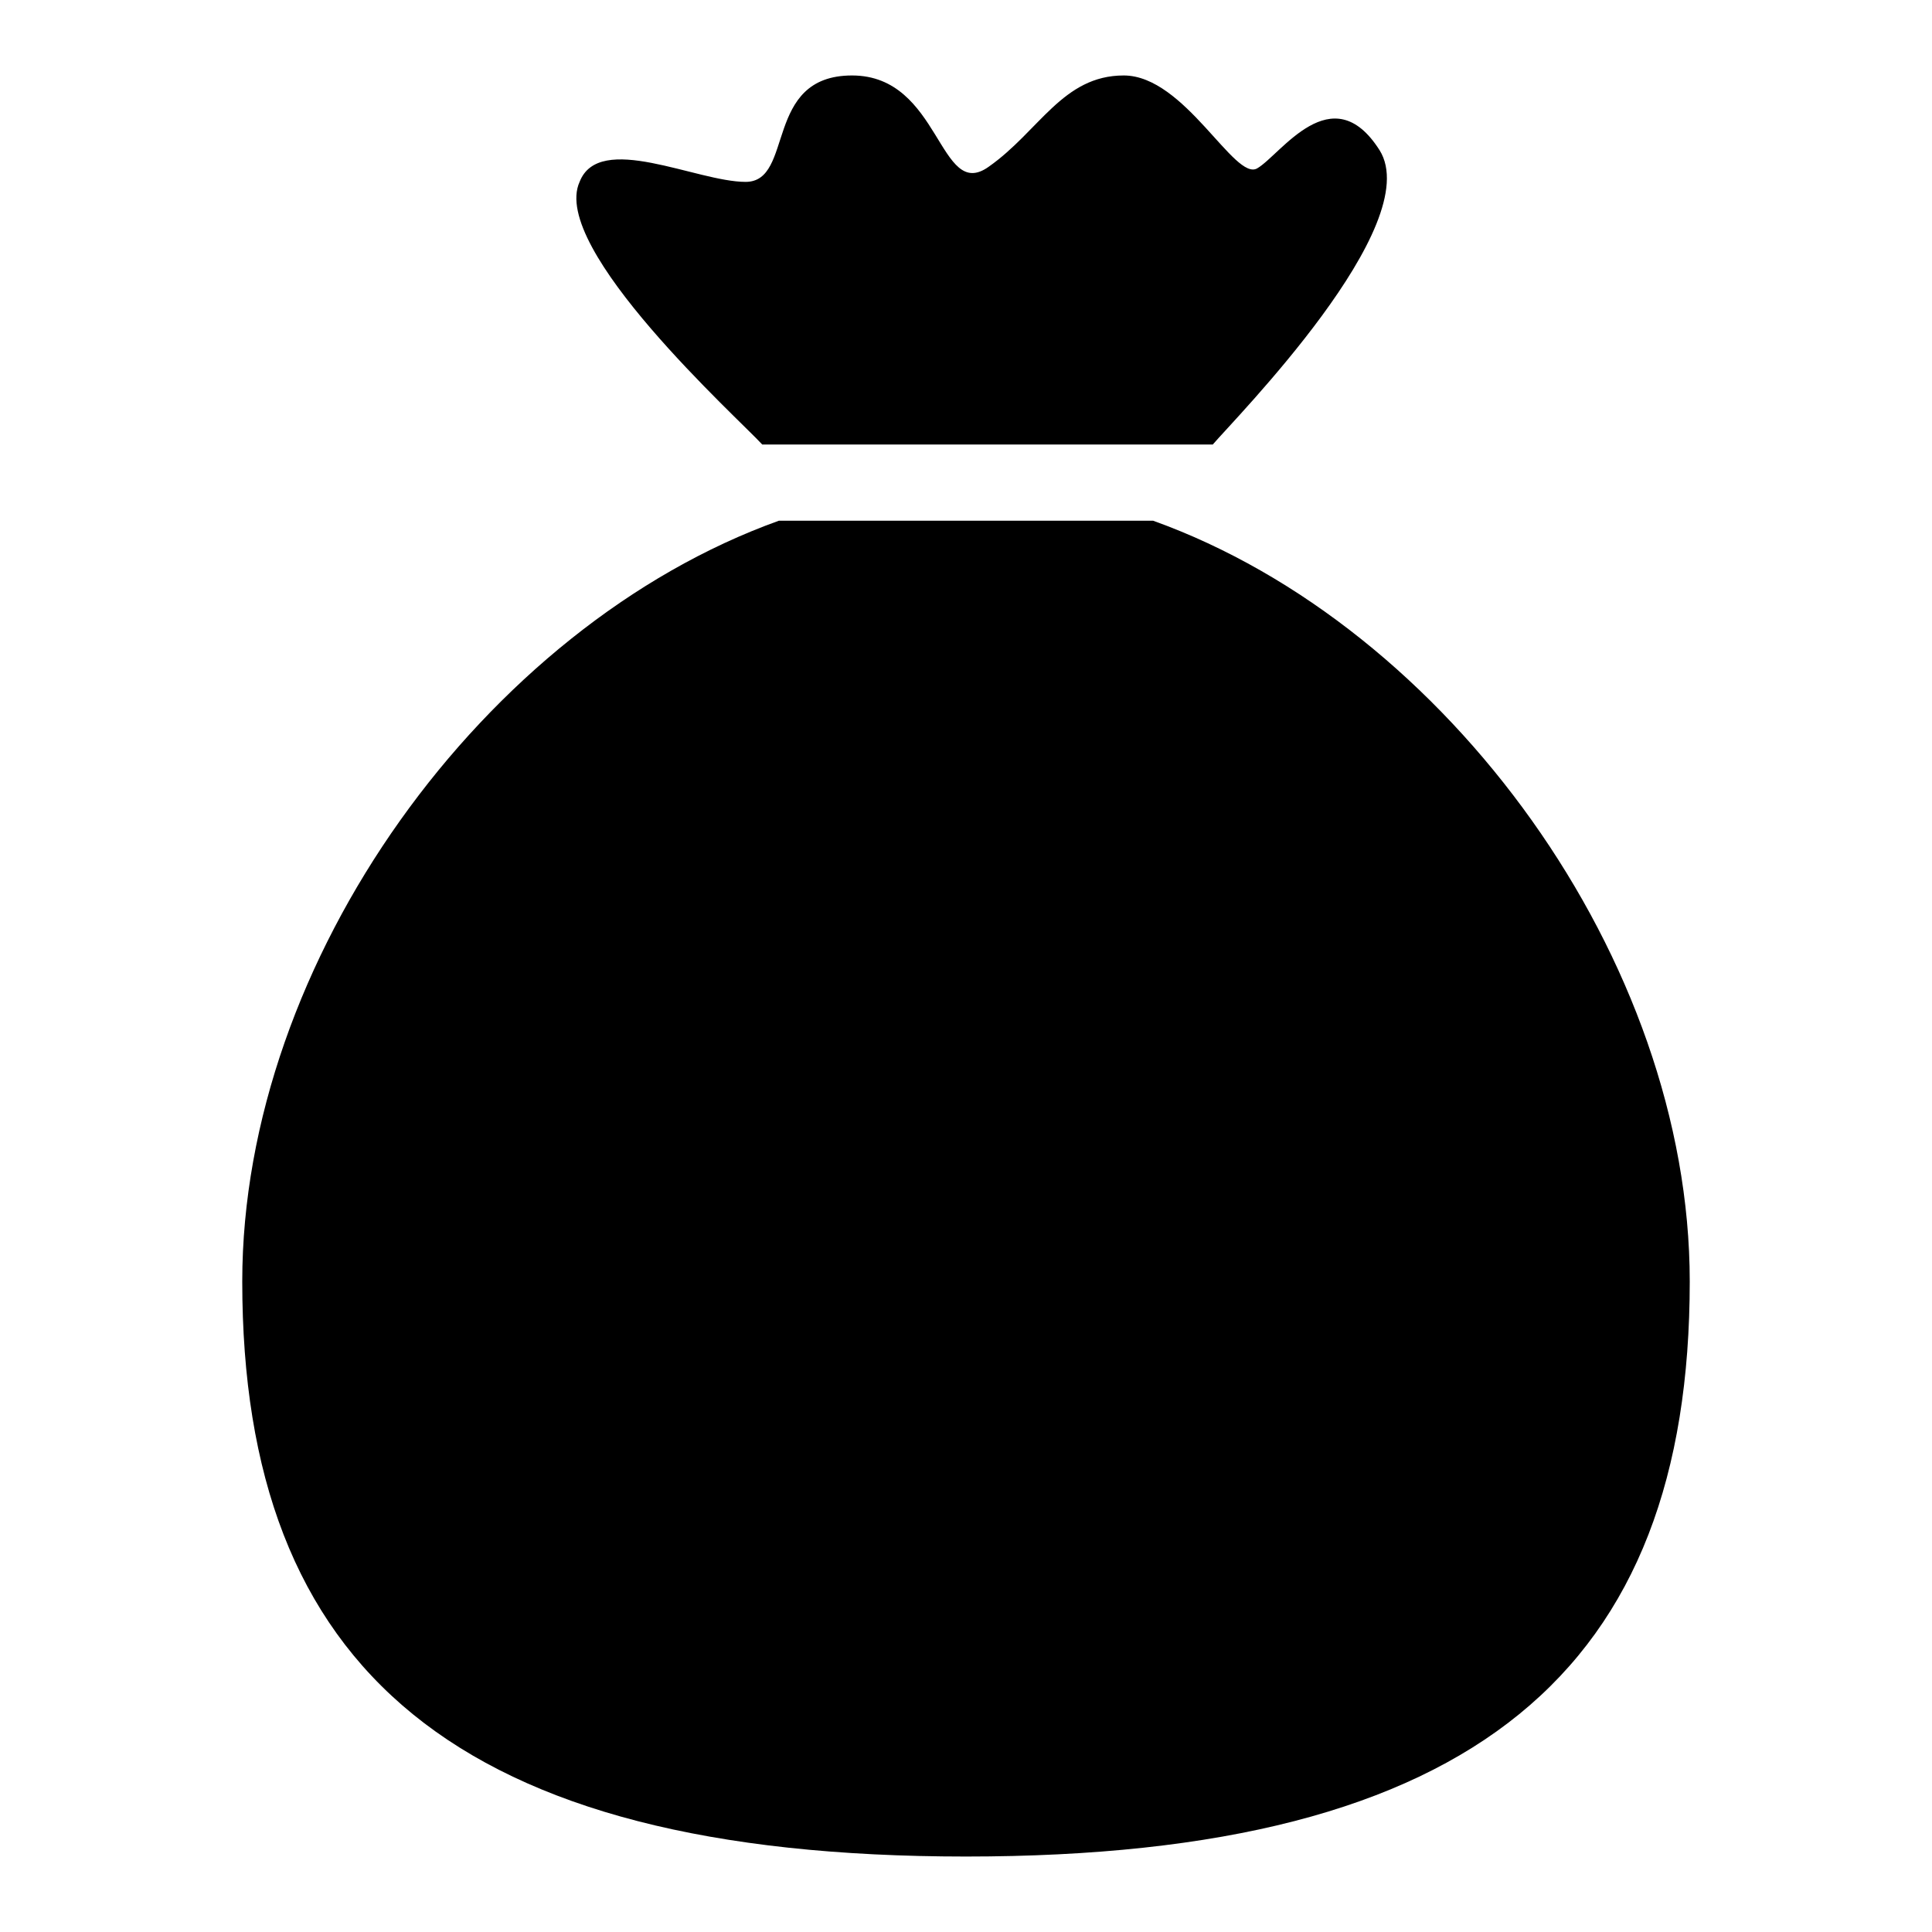 <?xml version="1.0" encoding="utf-8"?>
<!-- Svg Vector Icons : http://www.onlinewebfonts.com/icon -->
<!DOCTYPE svg PUBLIC "-//W3C//DTD SVG 1.1//EN" "http://www.w3.org/Graphics/SVG/1.1/DTD/svg11.dtd">
<svg version="1.1" xmlns="http://www.w3.org/2000/svg" xmlns:xlink="http://www.w3.org/1999/xlink" x="0px" y="0px" viewBox="0 0 256 256" enable-background="new 0 0 256 256" xml:space="preserve">
<g><g><path fill="#000000" d="M163.5,175.6c0,4.6-3.8,8.4-8.6,8.4h-17.2v10.5c0,5.8-4.8,10.5-10.7,10.5c-5.9,0-10.7-4.7-10.7-10.5v-10.5H99.1c-4.7,0-8.6-3.8-8.6-8.4c0-4.6,3.9-8.4,8.6-8.4h17.2v-8.4H95.7c-4.7,0-8.6-3.8-8.6-8.4c0-4.6,3.8-8.4,8.6-8.4h20.5l-10.4-10.5l-8.6-8.7c-3.4-3.3-3.4-8.6,0-11.9c3.4-3.3,8.9-3.3,12.2,0l17.4,17l17.5-17c3.4-3.3,8.9-3.3,12.2,0c3.4,3.3,3.4,8.6,0,11.9l-9.5,9.4l-9.3,9.8h20.5c4.7,0,8.6,3.7,8.6,8.4c0,4.6-3.9,8.4-8.6,8.4h-20.5v8.4h17.2C159.6,167.2,163.5,170.9,163.5,175.6L163.5,175.6L163.5,175.6z M112.9,10c11.8,0,11.5,16.8,18.1,12.1c6.7-4.7,9.8-12.1,17.9-12.1s14.7,14.1,17.7,12.3c3.1-1.8,9.9-12.3,16.2-2.4c6.2,9.9-19.2,35.6-22.1,39h-18H101c-3.1-3.4-28.2-26-24.2-34.8c2.6-6.7,15.5,0,22,0C105.3,24.1,101.1,10,112.9,10L112.9,10z M128,246c-67.6,0-95.9-24.9-95.9-76.2c0-42.5,32.1-86.8,71.1-100.8h49.6c39,14,71.1,58.3,71.1,100.8C223.9,221.1,195.6,246,128,246L128,246z"/></g></g>
</svg>